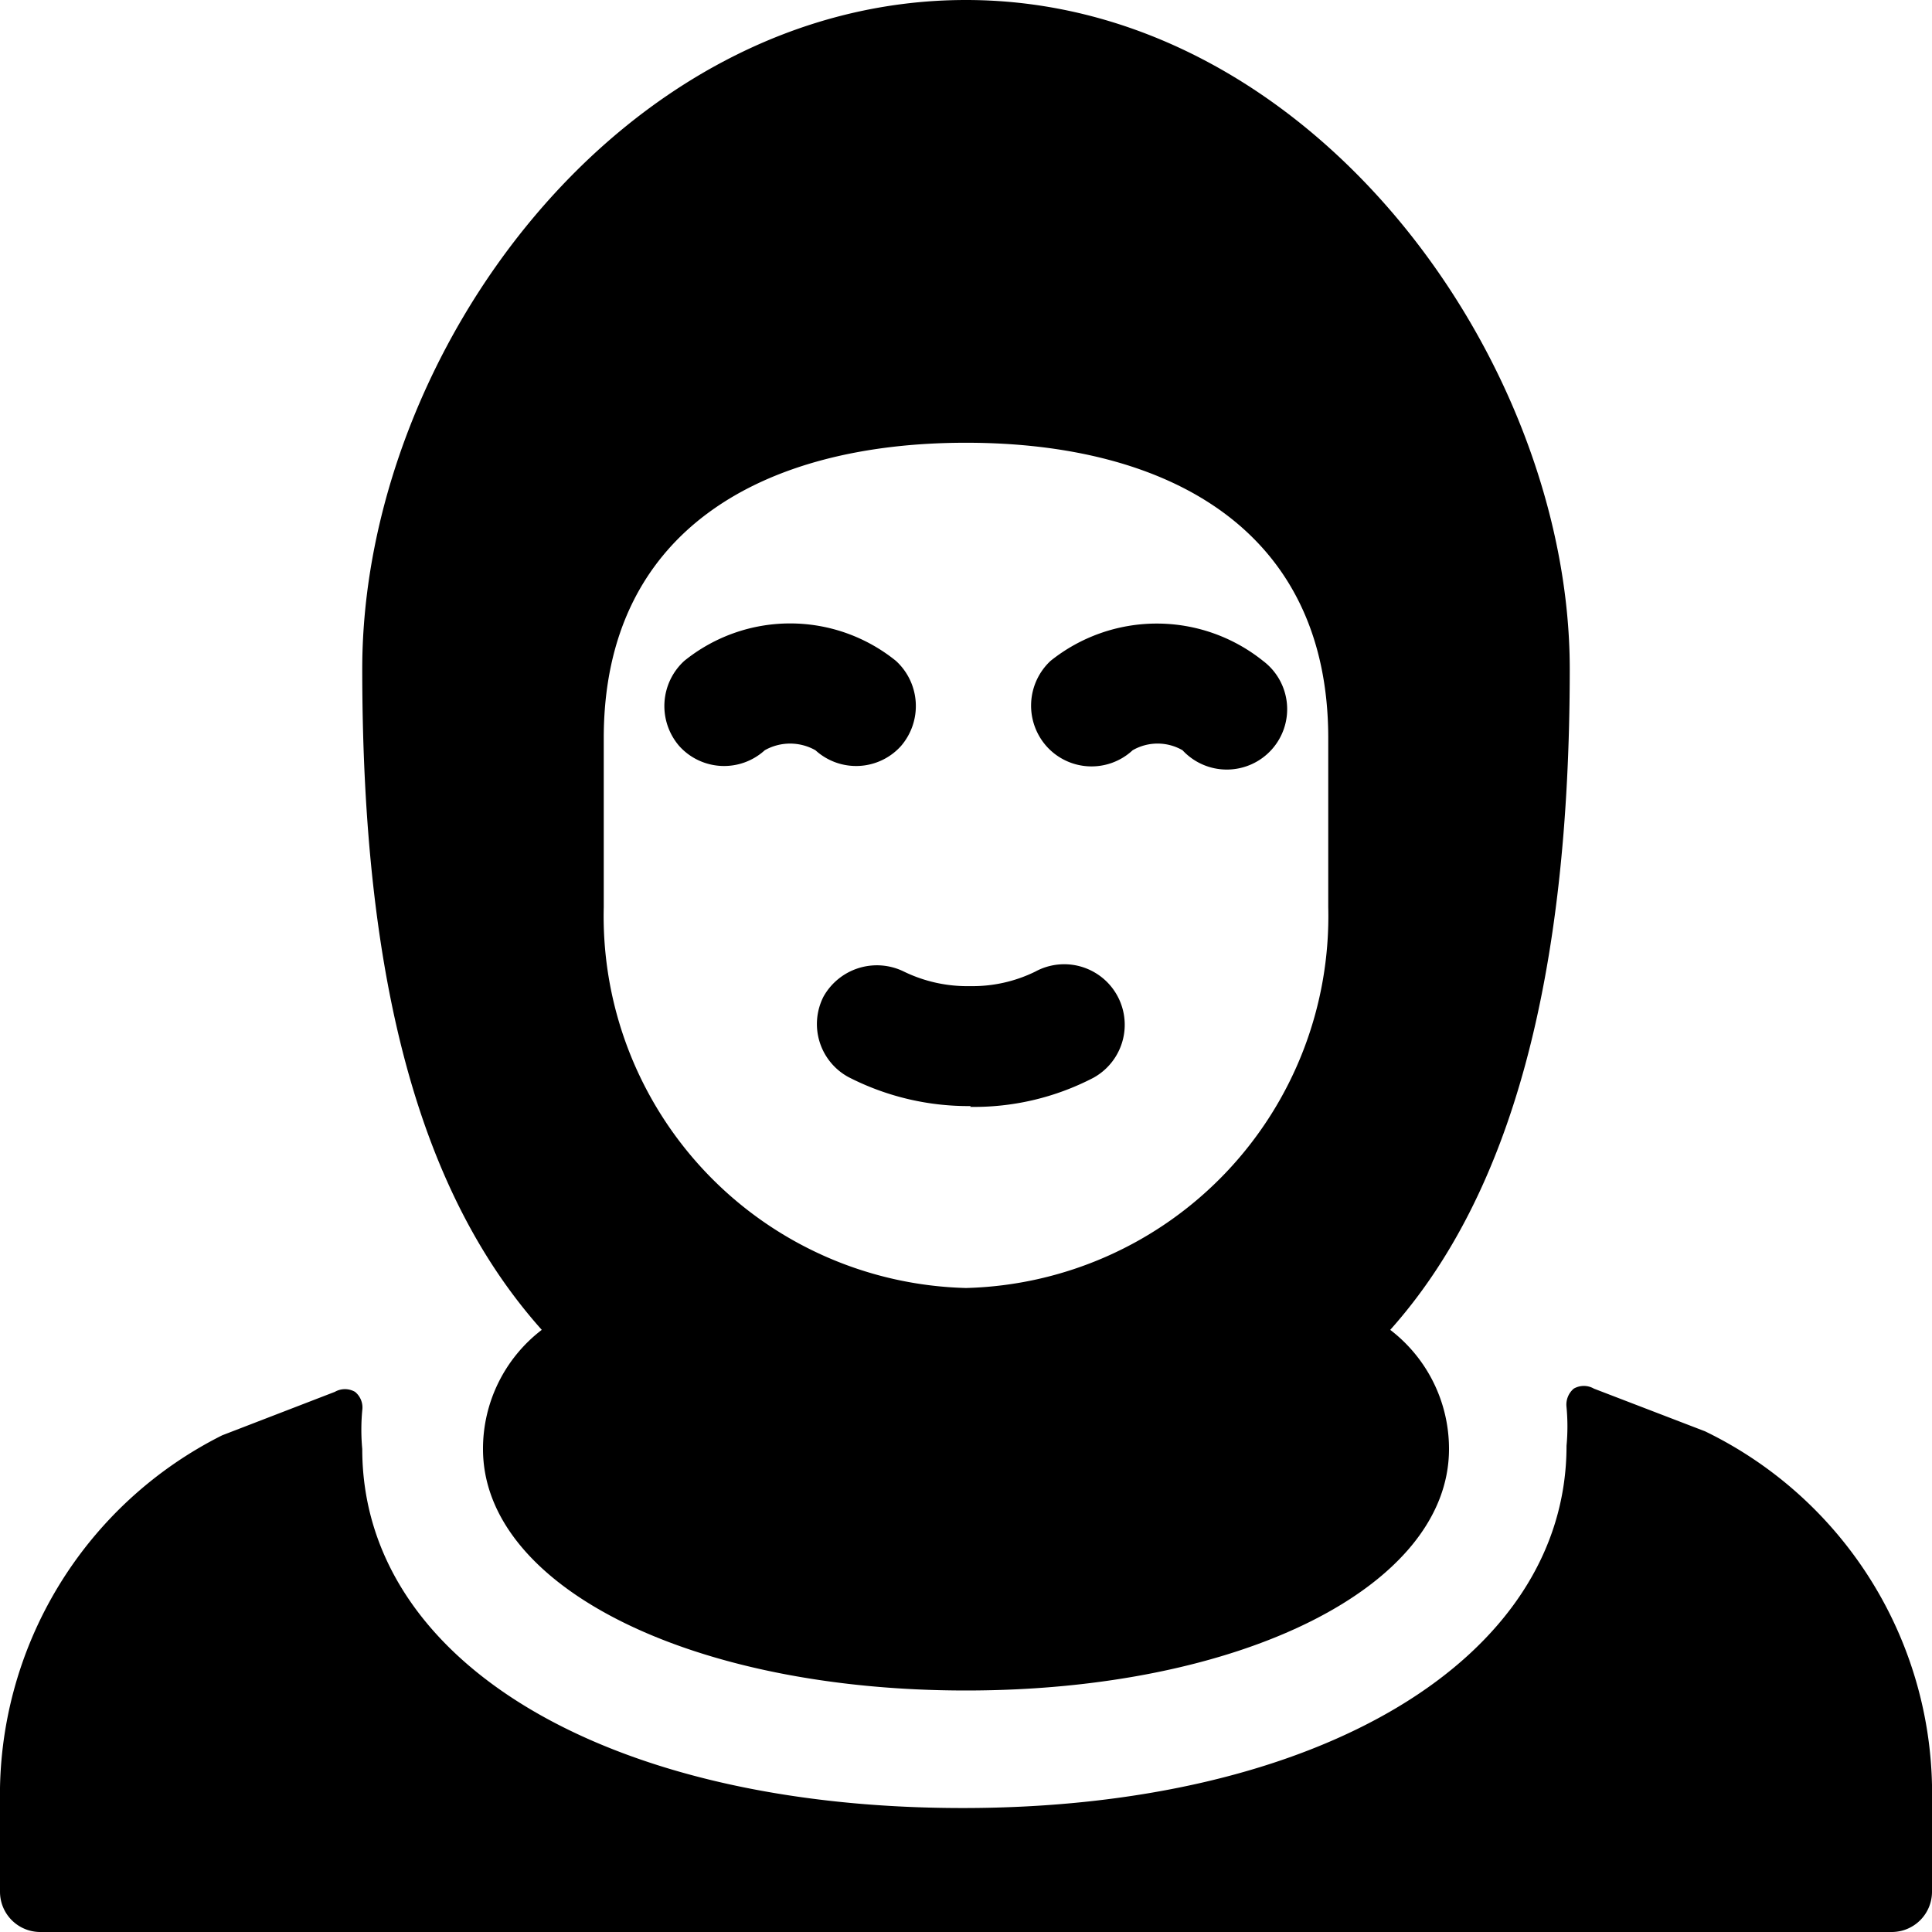 <svg xmlns="http://www.w3.org/2000/svg" viewBox="0 0 24 24"><g><path d="m21.18 17.78 -1.38 -0.53a0.25 0.25 0 0 0 -0.25 0 0.26 0.26 0 0 0 -0.09 0.23 2.59 2.59 0 0 1 0 0.48c0 2.65 -3.08 4.5 -7.5 4.5S4.5 20.65 4.5 18a2.59 2.59 0 0 1 0 -0.48 0.25 0.25 0 0 0 -0.09 -0.23 0.25 0.25 0 0 0 -0.25 0l-1.4 0.54A5 5 0 0 0 0 22.39v1.11a0.5 0.5 0 0 0 0.5 0.5h23a0.5 0.5 0 0 0 0.5 -0.5v-1.11a5 5 0 0 0 -2.82 -4.61Z" fill="#000000" stroke-width="1"></path><path d="M6.73 16.52A1.86 1.86 0 0 0 6 18c0 1.71 2.58 3 6 3s6 -1.29 6 -3a1.86 1.86 0 0 0 -0.73 -1.48c1.5 -1.68 2.23 -4.37 2.23 -8.21S16.29 0 12 0 4.5 4.39 4.5 8.31s0.73 6.53 2.23 8.21Zm0.77 -5.25v-2.1c0 -2.6 2 -3.67 4.5 -3.67s4.5 1.07 4.5 3.67v2.1A4.62 4.62 0 0 1 12 16a4.62 4.62 0 0 1 -4.5 -4.73Z" fill="#000000" stroke-width="1"></path><path d="M12.05 13.75a3.21 3.21 0 0 0 1.53 -0.36 0.75 0.75 0 0 0 -0.72 -1.32 1.77 1.77 0 0 1 -0.81 0.18 1.8 1.8 0 0 1 -0.82 -0.18 0.76 0.76 0 0 0 -1 0.31 0.75 0.75 0 0 0 0.31 1 3.26 3.26 0 0 0 1.52 0.36Z" fill="#000000" stroke-width="1"></path><path d="M11.19 9.27a0.76 0.76 0 0 0 -0.06 -1.06 2.09 2.09 0 0 0 -2.63 0 0.76 0.76 0 0 0 -0.06 1.06 0.75 0.75 0 0 0 1.06 0.05 0.64 0.64 0 0 1 0.63 0 0.75 0.75 0 0 0 1.06 -0.05Z" fill="#000000" stroke-width="1"></path><path d="M14.07 9.32a0.62 0.62 0 0 1 0.62 0 0.75 0.75 0 1 0 1 -1.11 2.11 2.11 0 0 0 -2.64 0A0.76 0.76 0 0 0 13 9.27a0.75 0.75 0 0 0 1.07 0.05Z" fill="#000000" stroke-width="1"></path></g></svg>